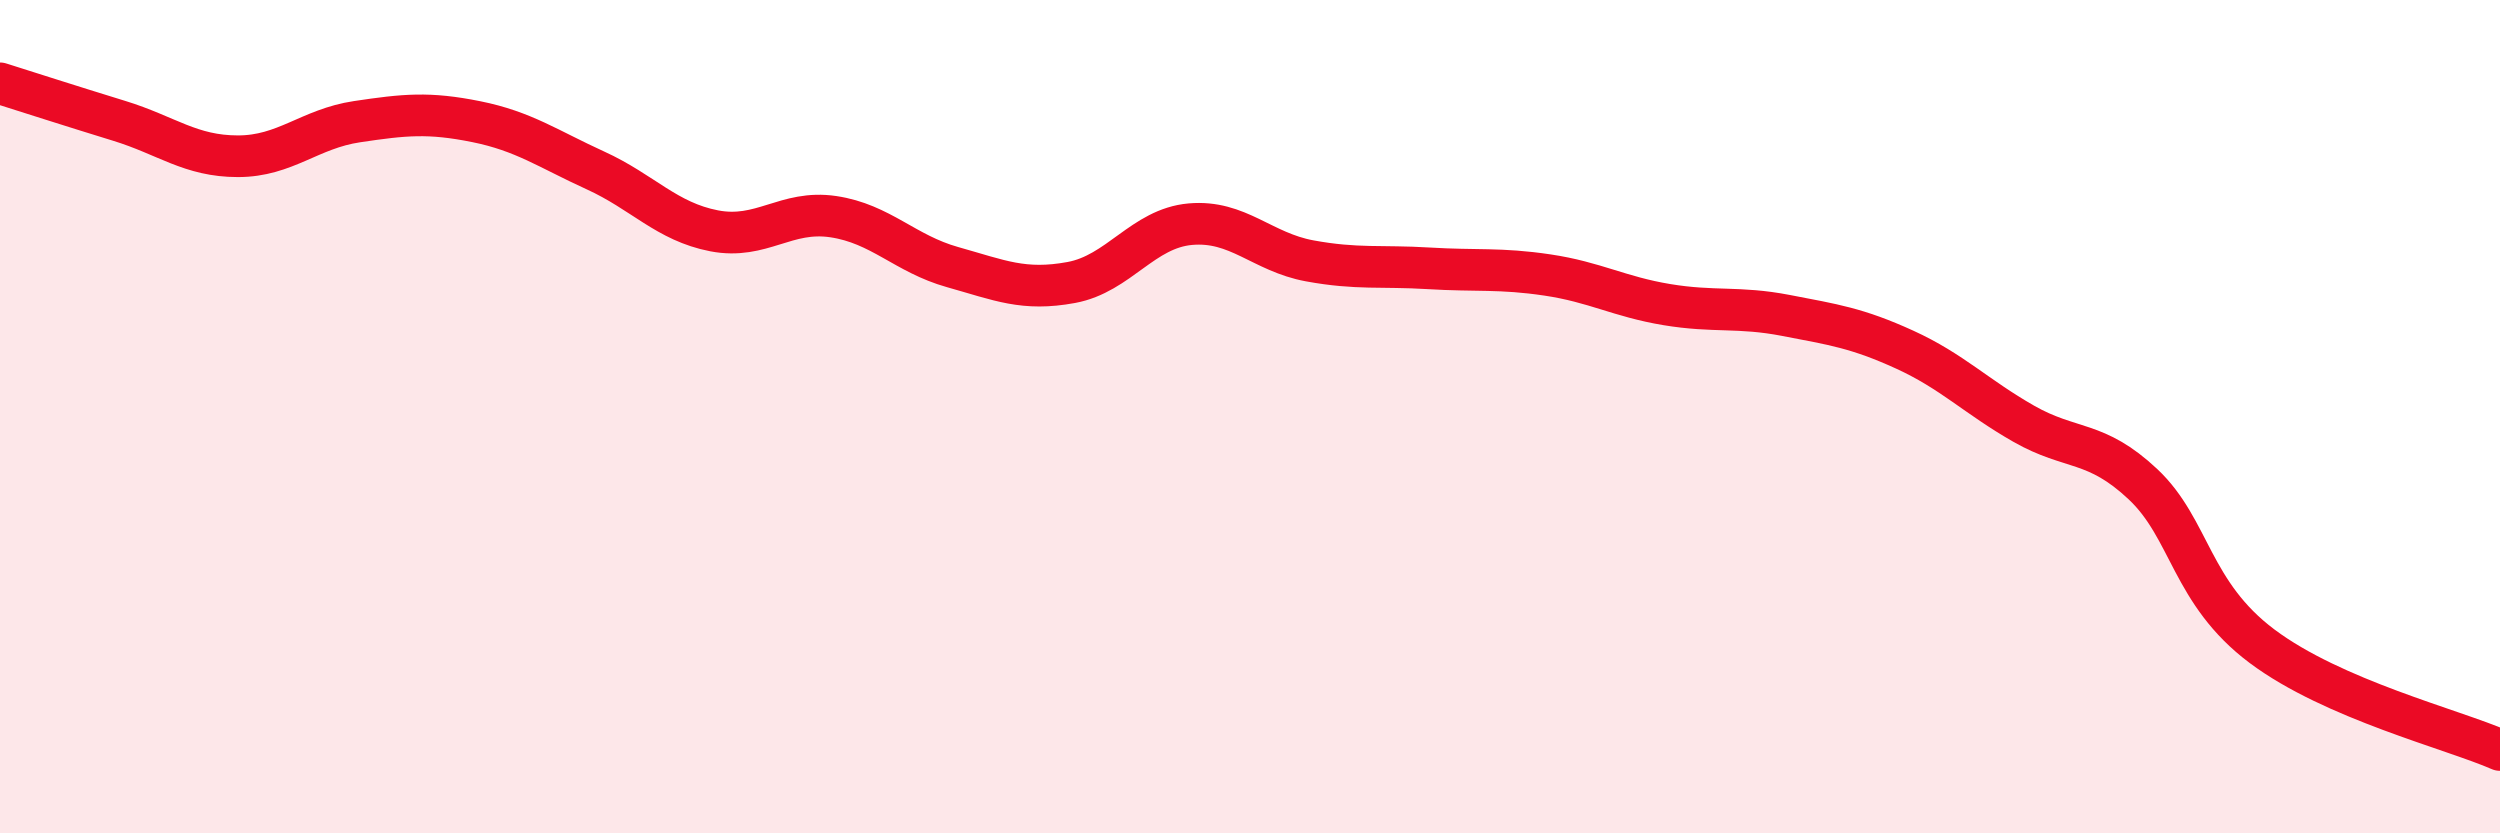 
    <svg width="60" height="20" viewBox="0 0 60 20" xmlns="http://www.w3.org/2000/svg">
      <path
        d="M 0,2 C 0.57,2.18 1.72,2.55 2.86,2.9 C 4,3.25 4.57,3.75 5.71,3.75 C 6.85,3.75 7.43,3.09 8.57,2.92 C 9.71,2.75 10.29,2.69 11.43,2.92 C 12.57,3.15 13.15,3.57 14.29,4.09 C 15.43,4.61 16,5.32 17.14,5.54 C 18.28,5.76 18.86,5.03 20,5.2 C 21.14,5.37 21.72,6.09 22.86,6.41 C 24,6.73 24.57,6.99 25.71,6.78 C 26.85,6.57 27.43,5.48 28.57,5.38 C 29.71,5.28 30.29,6.05 31.43,6.26 C 32.57,6.47 33.15,6.37 34.29,6.44 C 35.43,6.51 36,6.43 37.14,6.6 C 38.28,6.77 38.86,7.12 40,7.31 C 41.14,7.5 41.72,7.35 42.86,7.57 C 44,7.79 44.57,7.87 45.71,8.39 C 46.85,8.91 47.43,9.52 48.57,10.17 C 49.71,10.82 50.29,10.55 51.43,11.62 C 52.57,12.69 52.58,14.23 54.29,15.51 C 56,16.79 58.86,17.5 60,18L60 20L0 20Z"
        fill="#EB0A25"
        opacity="0.1"
        stroke-linecap="round"
        stroke-linejoin="round"
      />
      <path
        d="M 0,2 C 0.57,2.18 1.72,2.55 2.86,2.9 C 4,3.25 4.57,3.75 5.71,3.75 C 6.85,3.75 7.43,3.09 8.57,2.92 C 9.71,2.75 10.29,2.69 11.43,2.92 C 12.57,3.15 13.15,3.57 14.29,4.09 C 15.43,4.61 16,5.32 17.14,5.54 C 18.28,5.76 18.86,5.03 20,5.2 C 21.14,5.37 21.72,6.09 22.86,6.41 C 24,6.73 24.57,6.99 25.71,6.78 C 26.85,6.57 27.43,5.48 28.57,5.38 C 29.71,5.28 30.29,6.05 31.43,6.26 C 32.57,6.47 33.15,6.37 34.29,6.44 C 35.43,6.51 36,6.43 37.14,6.6 C 38.28,6.77 38.86,7.12 40,7.31 C 41.14,7.5 41.72,7.35 42.86,7.57 C 44,7.79 44.57,7.87 45.71,8.39 C 46.85,8.91 47.43,9.52 48.57,10.17 C 49.71,10.82 50.29,10.55 51.43,11.62 C 52.57,12.69 52.58,14.23 54.29,15.51 C 56,16.79 58.86,17.5 60,18"
        stroke="#EB0A25"
        stroke-width="1"
        fill="none"
        stroke-linecap="round"
        stroke-linejoin="round"
      />
    </svg>
  